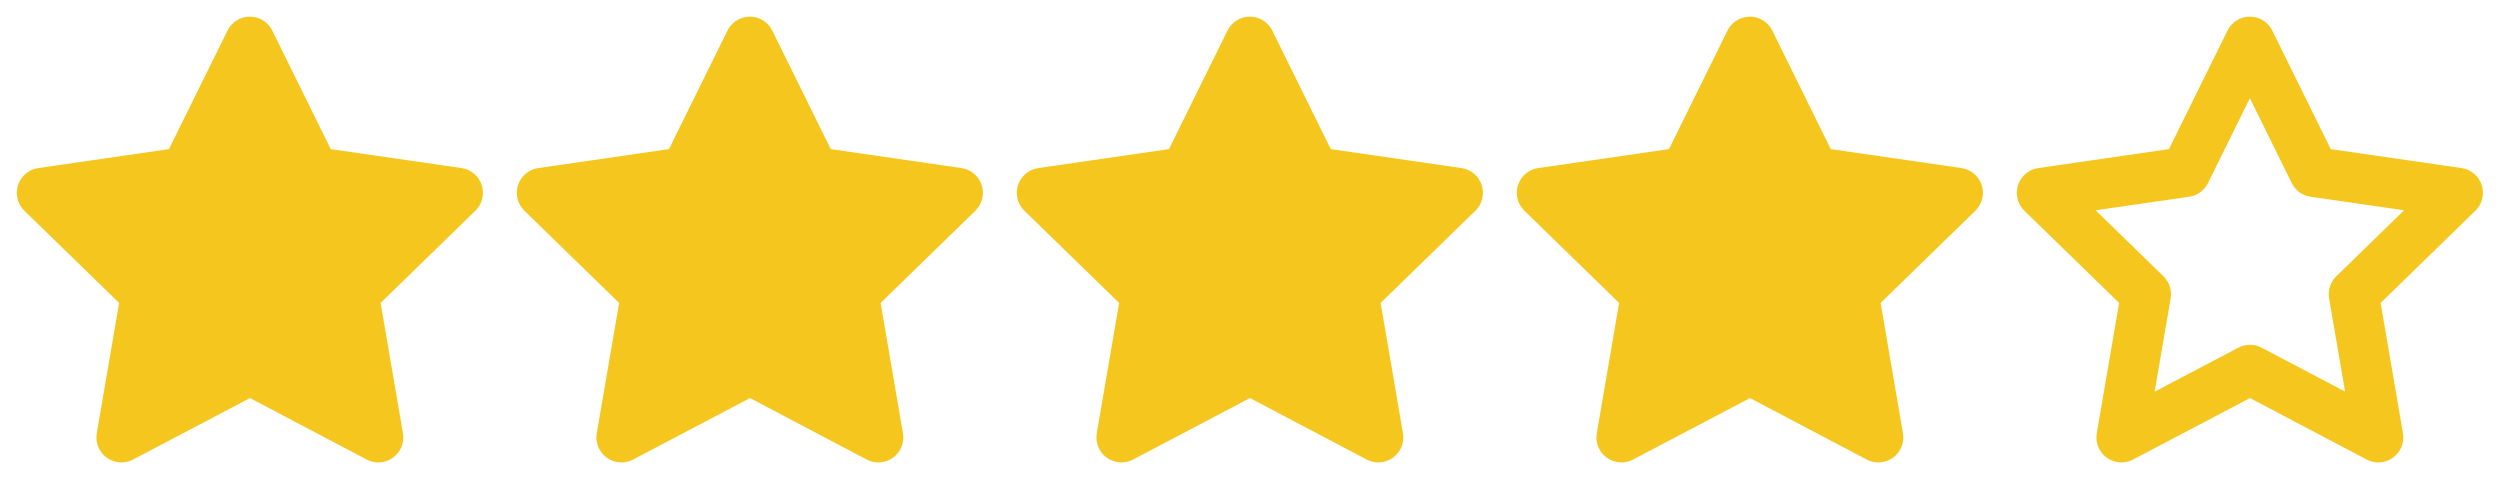 <svg width="100" height="20" viewBox="0 0 100 20" fill="none" xmlns="http://www.w3.org/2000/svg">
<path fill-rule="evenodd" clip-rule="evenodd" d="M10 14.792L4.857 17.496L5.84 11.768L1.673 7.713L7.423 6.879L9.995 1.668L12.566 6.879L18.316 7.713L14.149 11.768L15.132 17.496L10 14.792Z" fill="#F5C61D" stroke="#F5C61D" stroke-width="2" stroke-linecap="round" stroke-linejoin="round"/>
<path fill-rule="evenodd" clip-rule="evenodd" d="M30 14.792L24.857 17.496L25.84 11.768L21.673 7.713L27.423 6.879L29.994 1.668L32.566 6.879L38.316 7.713L34.15 11.768L35.132 17.496L30 14.792Z" fill="#F5C61D" stroke="#F5C61D" stroke-width="2" stroke-linecap="round" stroke-linejoin="round"/>
<path fill-rule="evenodd" clip-rule="evenodd" d="M50 14.792L44.857 17.496L45.84 11.768L41.673 7.713L47.423 6.879L49.995 1.668L52.566 6.879L58.316 7.713L54.15 11.768L55.132 17.496L50 14.792Z" fill="#F5C61D" stroke="#F5C61D" stroke-width="2" stroke-linecap="round" stroke-linejoin="round"/>
<path fill-rule="evenodd" clip-rule="evenodd" d="M70 14.792L64.857 17.496L65.84 11.768L61.673 7.713L67.423 6.879L69.995 1.668L72.566 6.879L78.316 7.713L74.15 11.768L75.132 17.496L70 14.792Z" fill="#F5C61D" stroke="#F5C61D" stroke-width="2" stroke-linecap="round" stroke-linejoin="round"/>
<path fill-rule="evenodd" clip-rule="evenodd" d="M90 14.792L84.857 17.496L85.84 11.768L81.673 7.713L87.423 6.879L89.995 1.668L92.566 6.879L98.316 7.713L94.15 11.768L95.132 17.496L90 14.792Z" stroke="#F5C61D" stroke-width="2" stroke-linecap="round" stroke-linejoin="round"/>
</svg>
